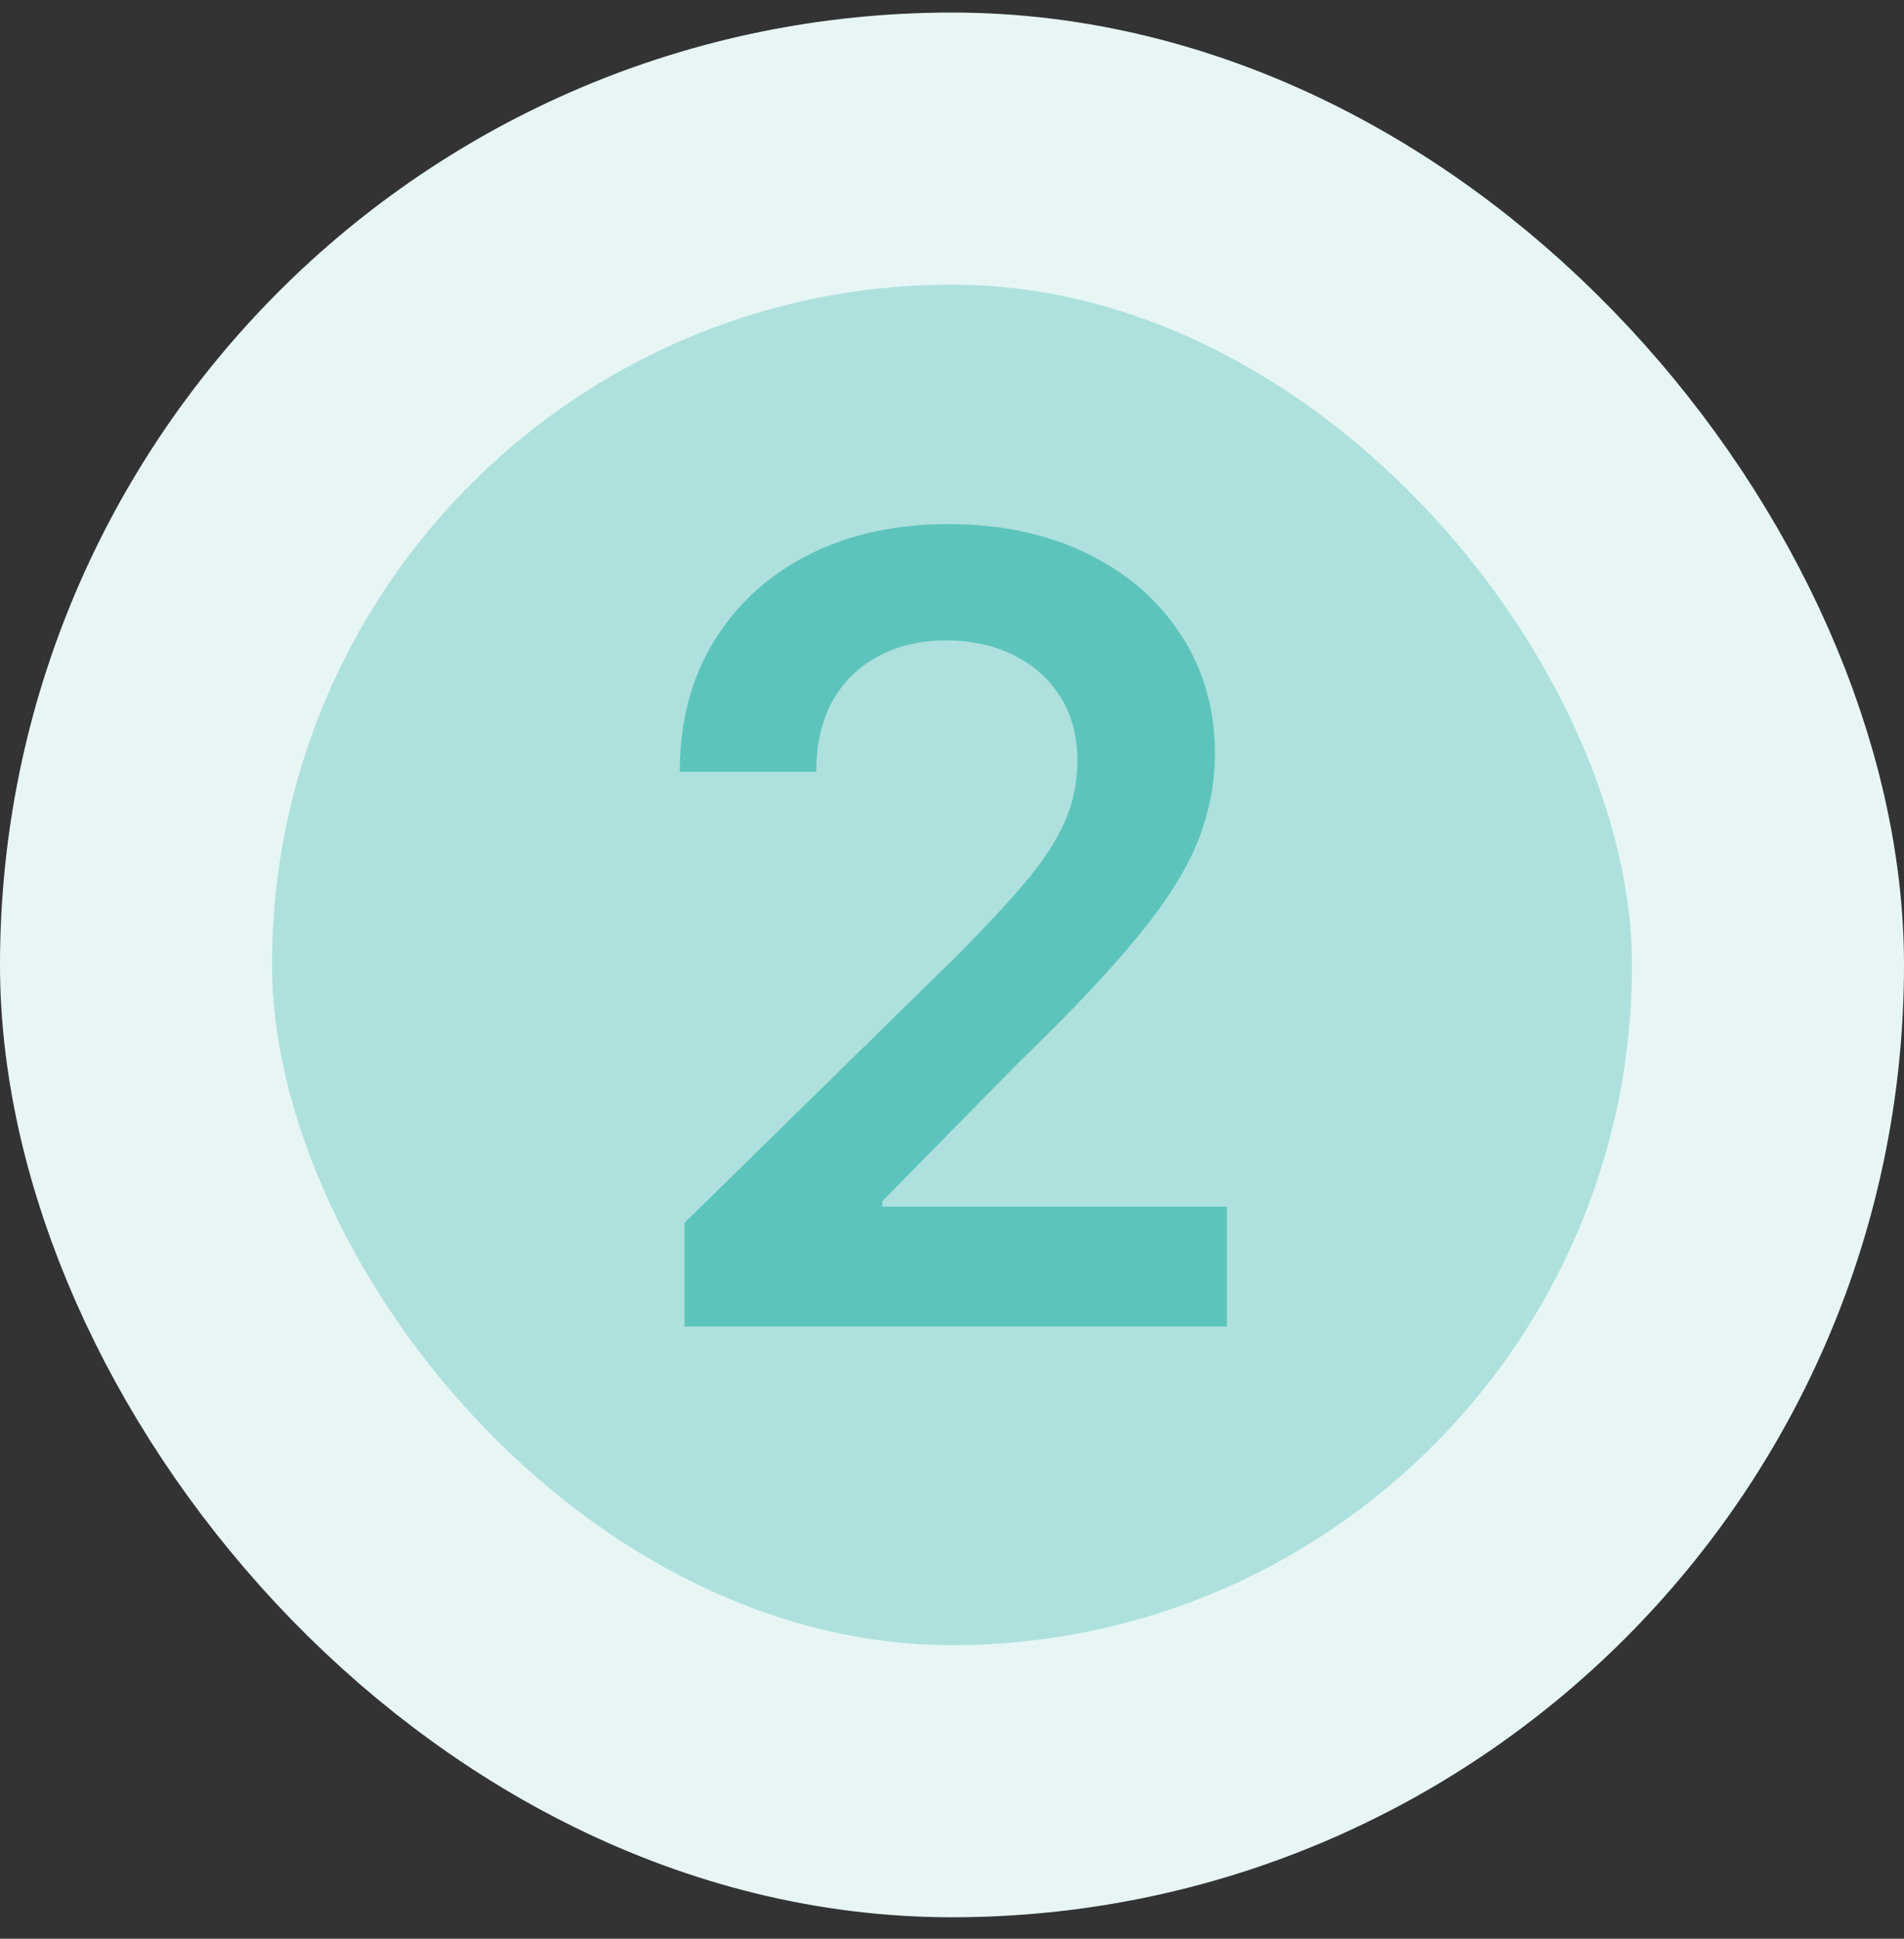 <svg xmlns="http://www.w3.org/2000/svg" width="56" height="57" viewBox="0 0 56 57" fill="none"><rect x="0" y="0" width="56" height="57" fill="#333333" stroke="none"/><rect x="4" y="4.369" width="48" height="48" rx="24" fill="#AEE1DD"></rect><rect x="4" y="4.369" width="48" height="48" rx="24" stroke="#E7F6F5" stroke-width="8"></rect><path d="M20.131 39V35.955L28.21 28.034C28.983 27.254 29.627 26.561 30.142 25.954C30.657 25.349 31.044 24.761 31.301 24.193C31.559 23.625 31.688 23.019 31.688 22.375C31.688 21.64 31.521 21.011 31.188 20.489C30.854 19.958 30.396 19.549 29.812 19.261C29.229 18.974 28.566 18.829 27.824 18.829C27.059 18.829 26.388 18.989 25.812 19.307C25.237 19.617 24.79 20.061 24.472 20.636C24.161 21.212 24.006 21.898 24.006 22.693H19.994C19.994 21.216 20.331 19.932 21.006 18.841C21.68 17.75 22.608 16.905 23.79 16.307C24.979 15.708 26.343 15.409 27.881 15.409C29.441 15.409 30.812 15.701 31.994 16.284C33.176 16.867 34.093 17.667 34.744 18.682C35.403 19.697 35.733 20.856 35.733 22.159C35.733 23.03 35.566 23.886 35.233 24.727C34.9 25.568 34.312 26.5 33.472 27.523C32.638 28.546 31.468 29.784 29.96 31.239L25.949 35.318V35.477H36.085V39H20.131Z" fill="#5DC4BC"></path></svg>